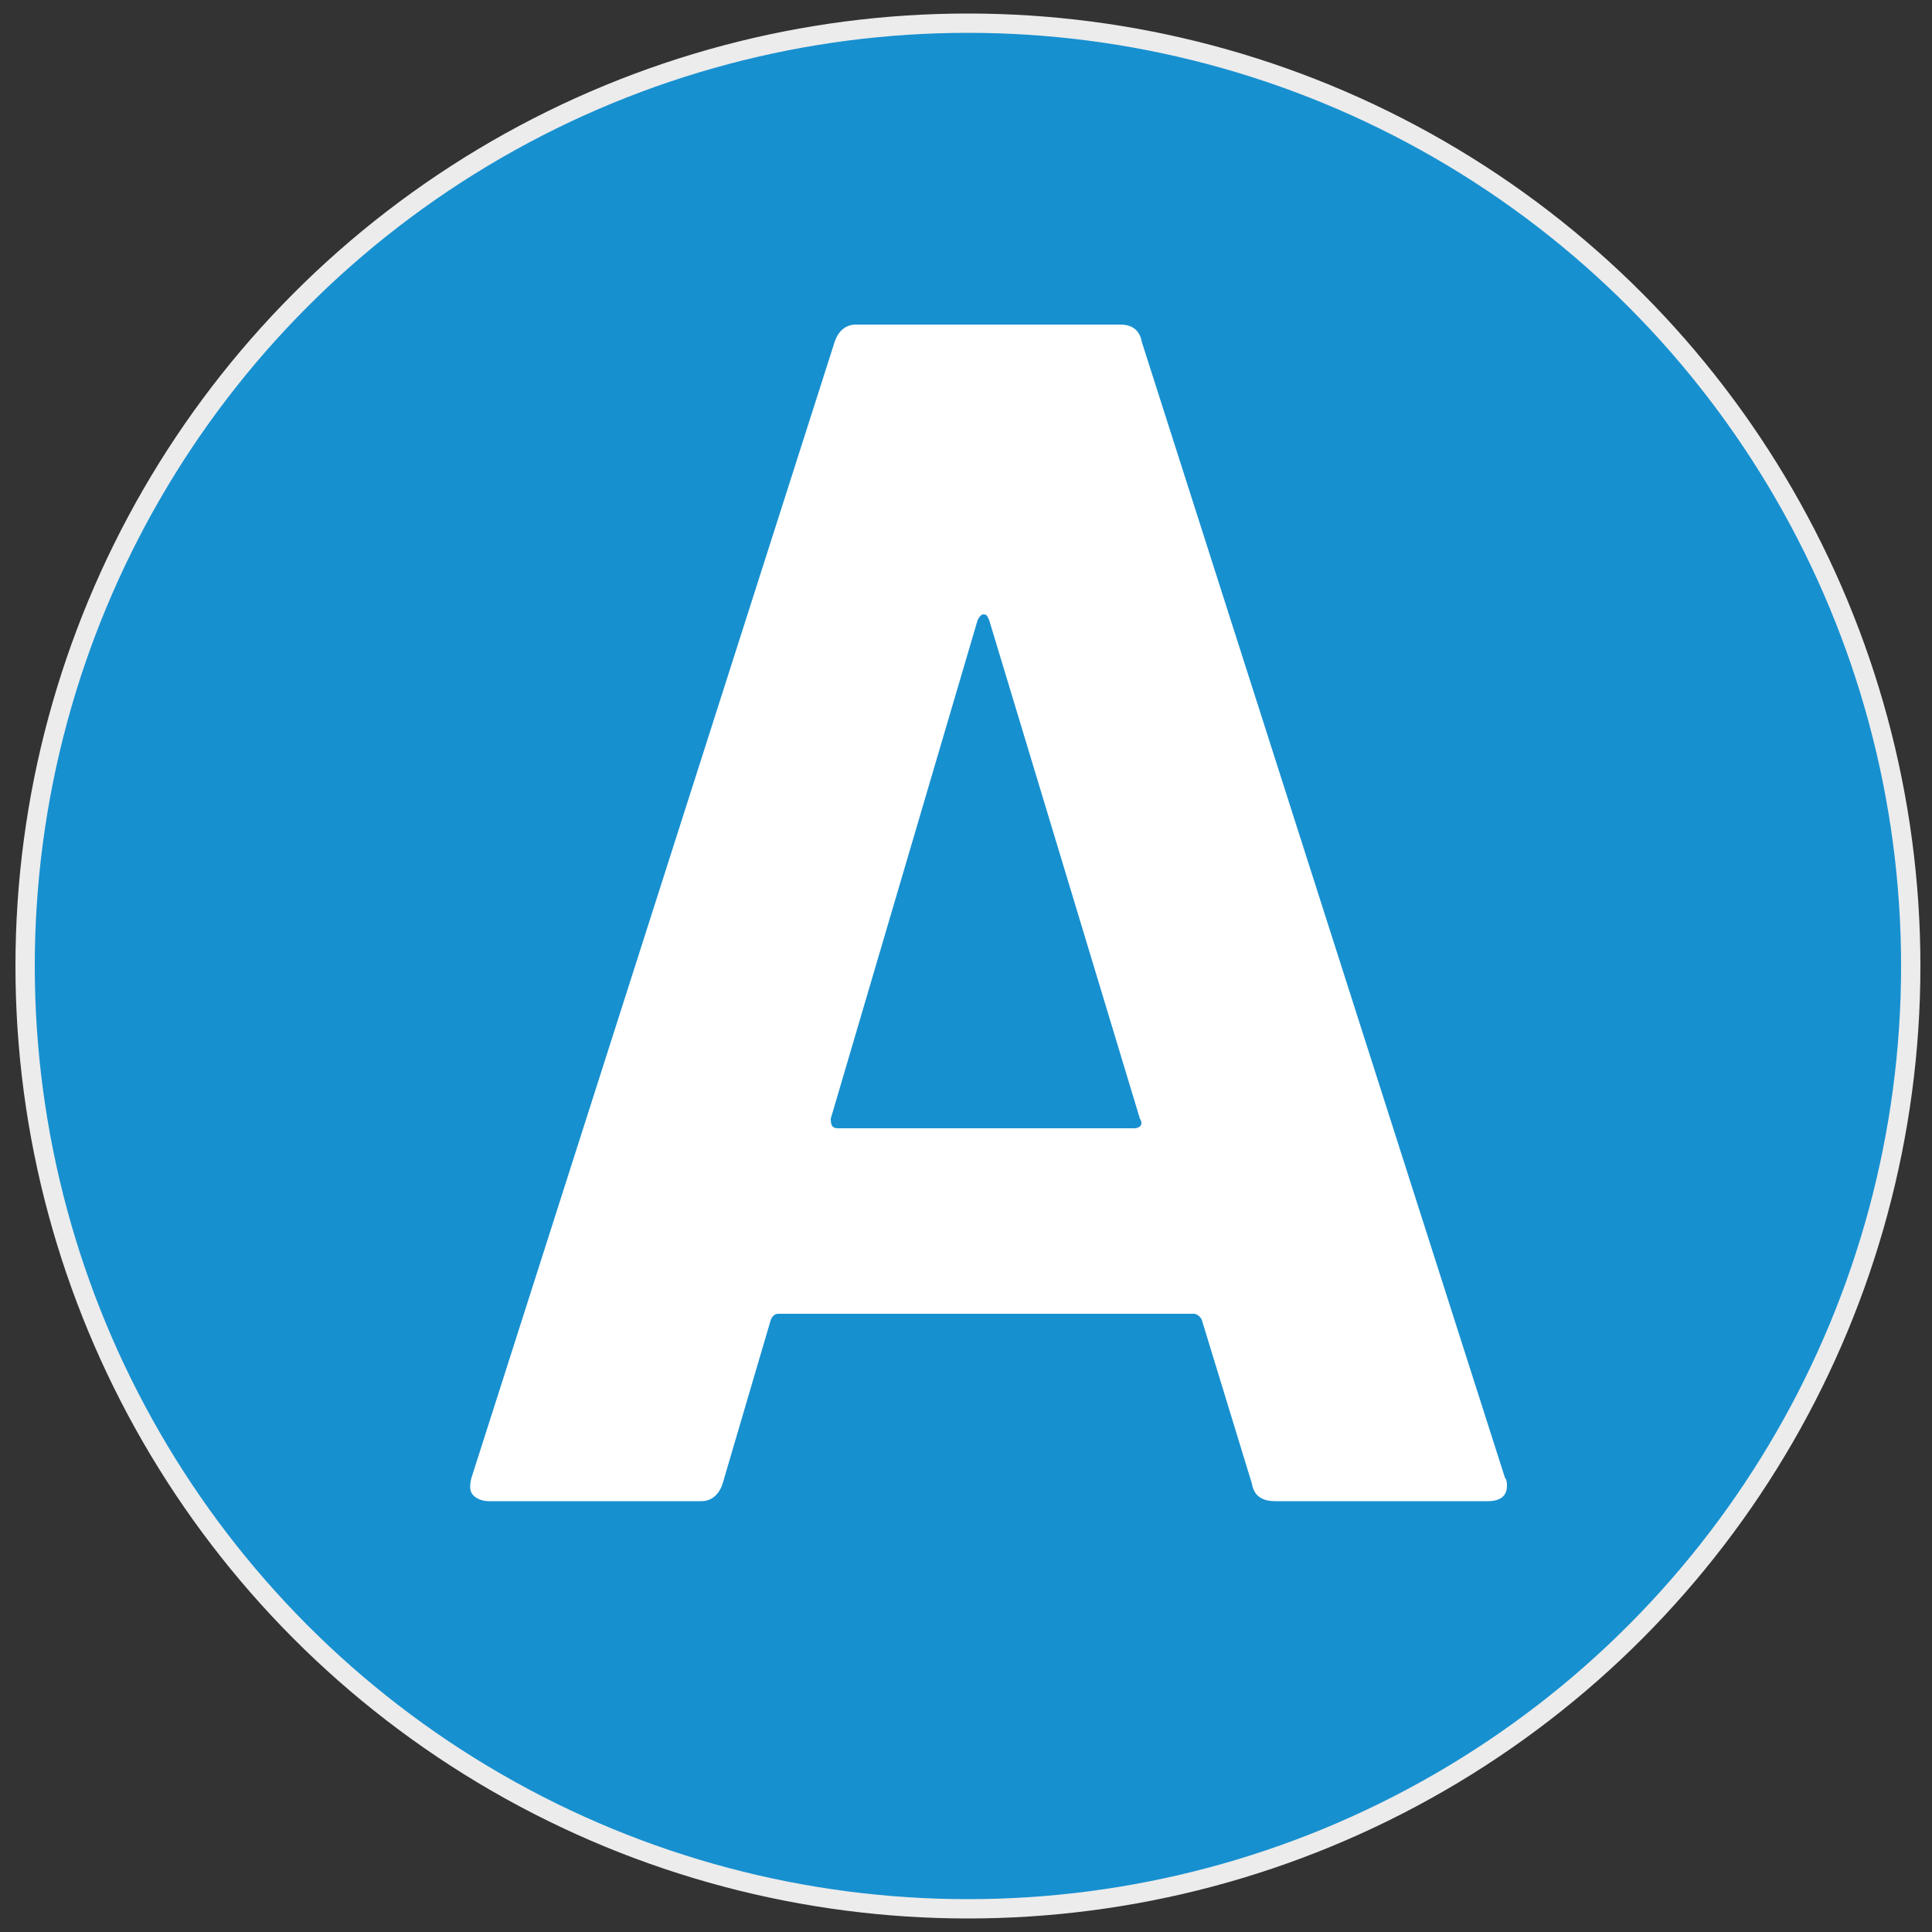 <?xml version="1.0" encoding="utf-8"?>
<!-- Generator: Adobe Illustrator 25.2.1, SVG Export Plug-In . SVG Version: 6.00 Build 0)  -->
<svg version="1.1" id="Warstwa_1" xmlns="http://www.w3.org/2000/svg" xmlns:xlink="http://www.w3.org/1999/xlink" x="0px" y="0px"
	 viewBox="0 0 100 100" style="enable-background:new 0 0 100 100;" xml:space="preserve">
<rect x="0" y="0" width="100" height="100" fill="#333333" stroke="none"/>
<style type="text/css">
	.st0{fill-rule:evenodd;clip-rule:evenodd;fill:#1790D0;stroke:#ECECEC;stroke-miterlimit:10;}
	.st1{enable-background:new    ;}
	.st2{fill:#FFFFFF;}
</style>
<circle class="st0" cx="50.1" cy="50" r="48.8"/>
<g class="st1">
	<path class="st2" d="M64.8,76.8l-2.6-8.5c-0.1-0.2-0.3-0.3-0.4-0.3H40.3c-0.2,0-0.3,0.1-0.4,0.3l-2.5,8.5c-0.2,0.6-0.6,0.9-1.1,0.9
		h-11c-0.3,0-0.6-0.1-0.8-0.3c-0.2-0.2-0.2-0.5-0.1-0.9l18.8-58.8c0.2-0.6,0.6-0.9,1.1-0.9h13.7c0.6,0,1,0.3,1.1,0.9l18.8,58.8
		c0.1,0.1,0.1,0.3,0.1,0.4c0,0.5-0.3,0.8-1,0.8h-11C65.3,77.7,64.9,77.4,64.8,76.8z M43.4,58.4h15.3c0.3,0,0.5-0.2,0.3-0.5
		l-7.8-25.8c-0.1-0.2-0.1-0.3-0.3-0.3c-0.1,0-0.2,0.1-0.3,0.3L43,57.9C43,58.3,43.1,58.4,43.4,58.4z"/>
</g>
</svg>
